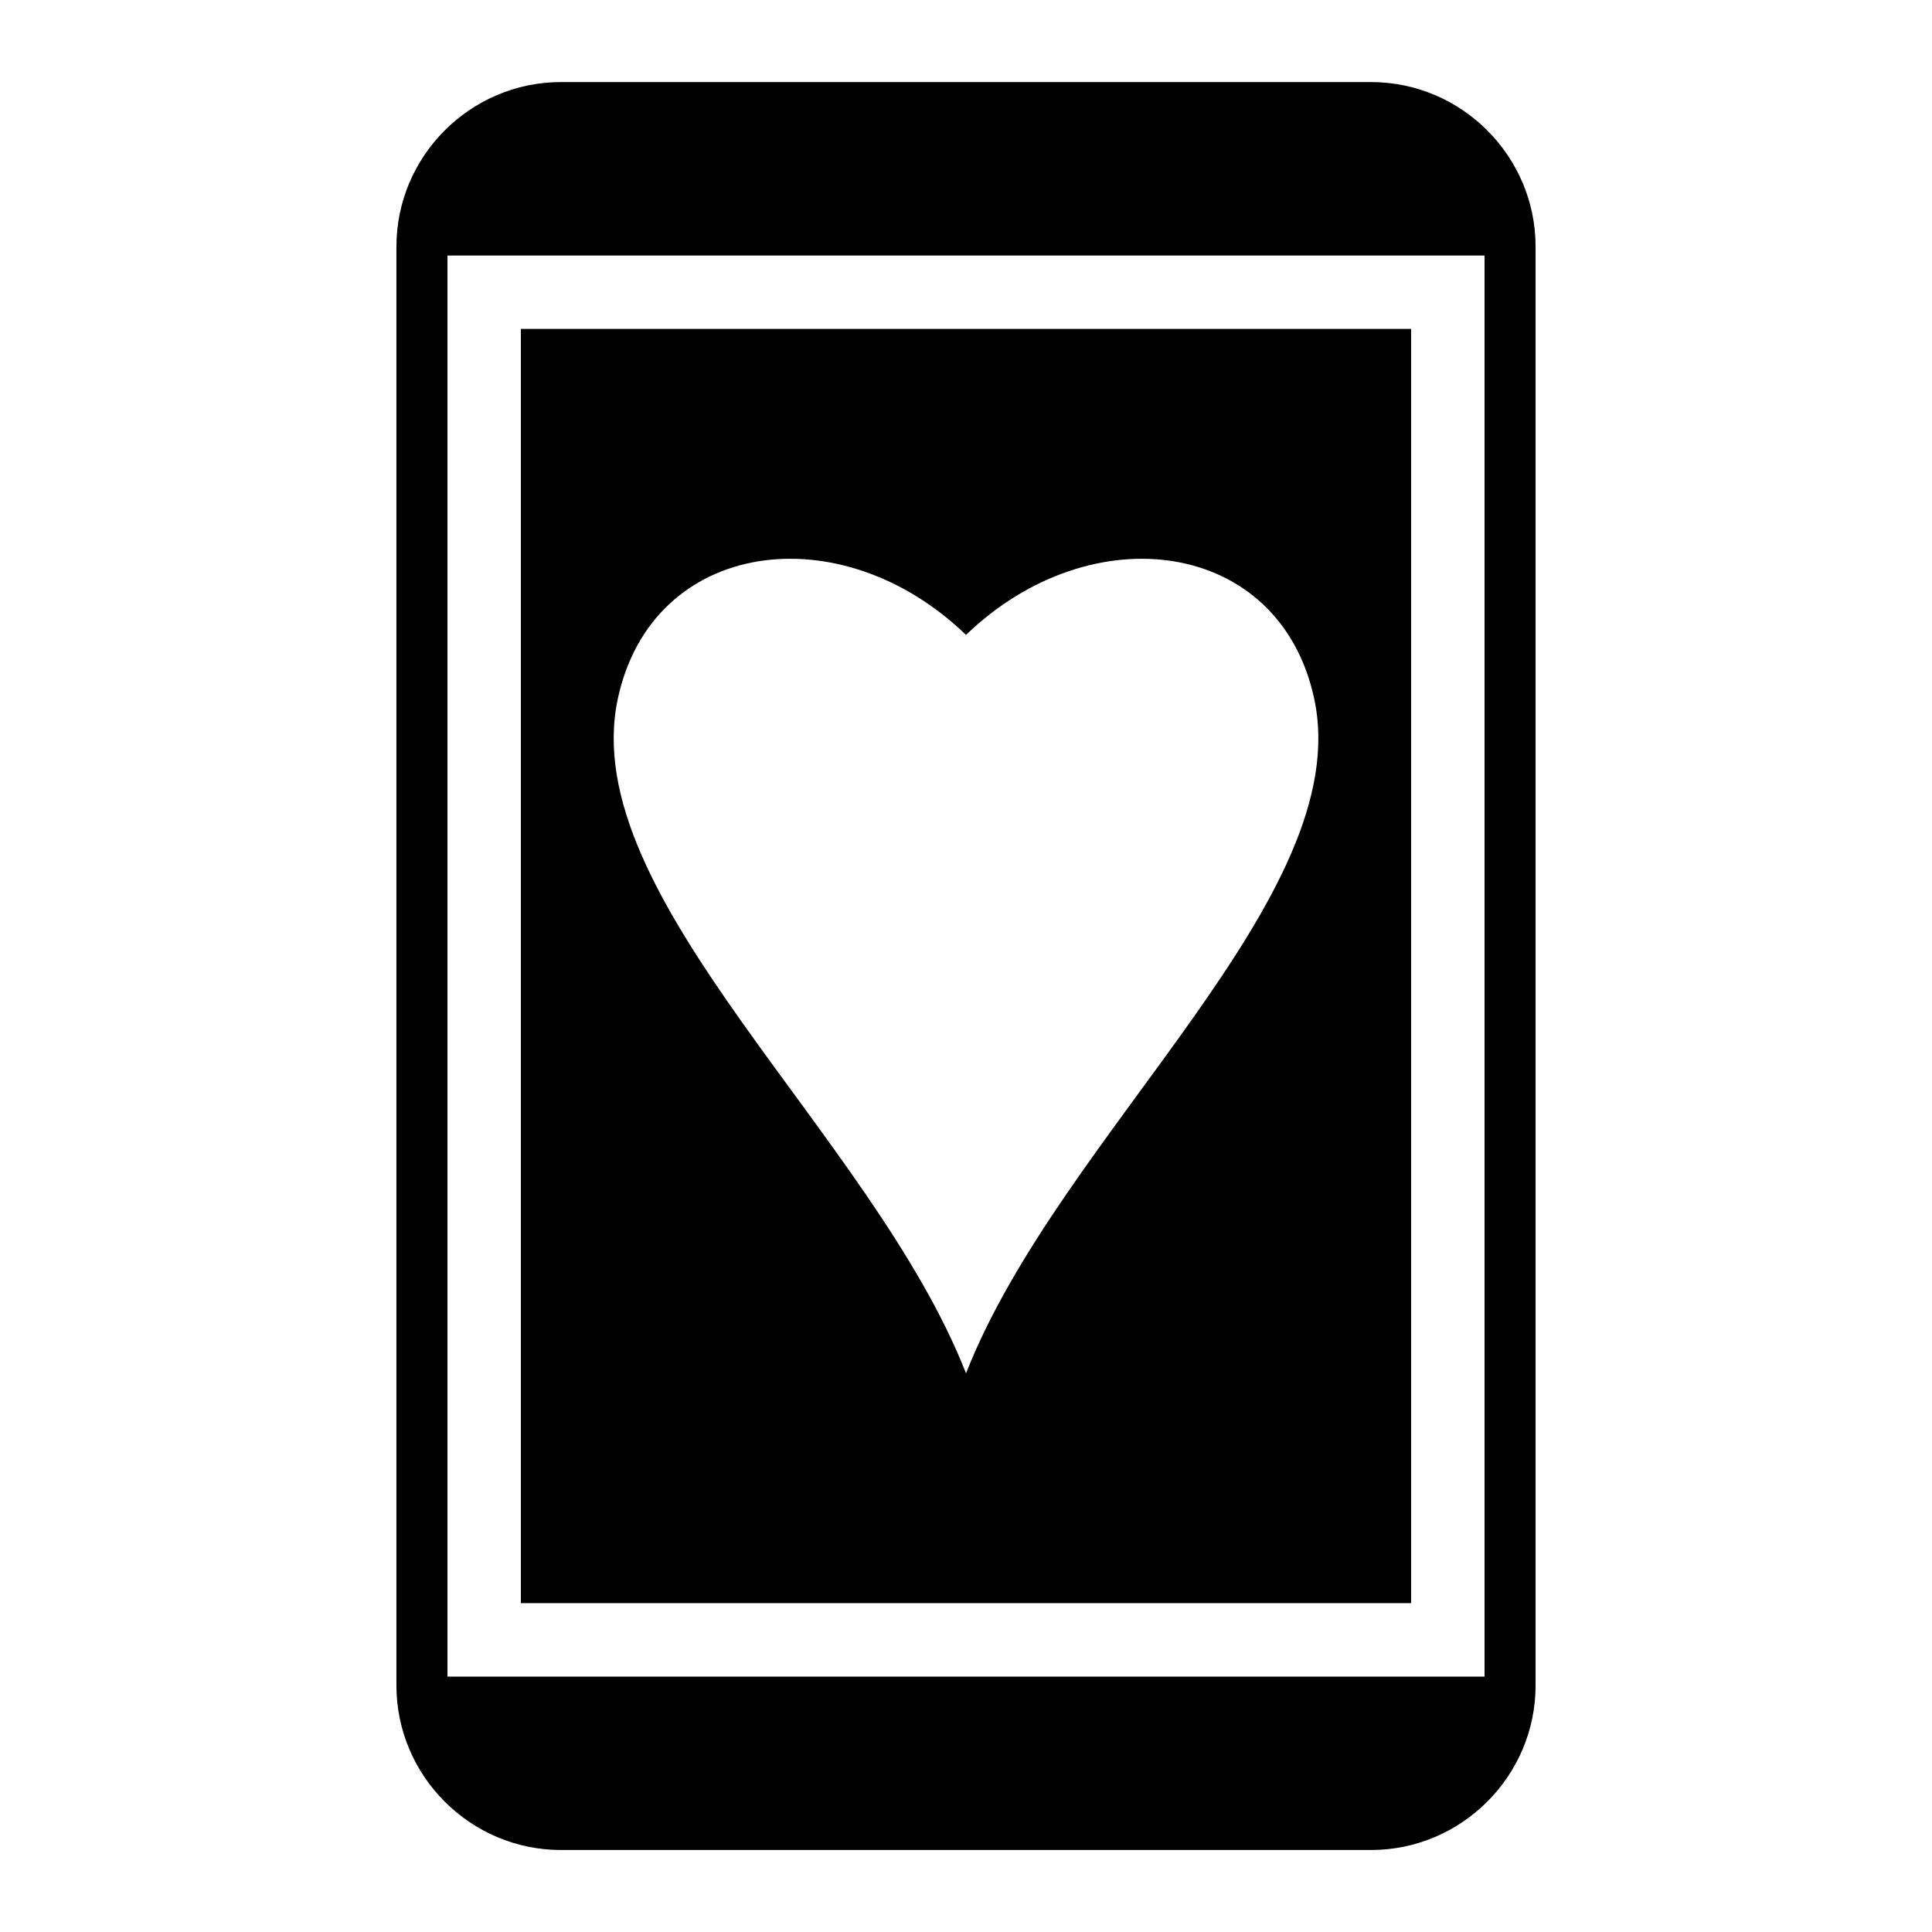 <?xml version="1.0" encoding="UTF-8"?>
<!-- Uploaded to: SVG Repo, www.svgrepo.com, Generator: SVG Repo Mixer Tools -->
<svg fill="#000000" width="800px" height="800px" version="1.1" viewBox="144 144 512 512" xmlns="http://www.w3.org/2000/svg">
 <path d="m292.66 165.75h214.68c23.988 0 43.605 19.617 43.605 43.605v381.31c0 23.988-19.617 43.605-43.605 43.605h-214.68c-23.988 0-43.605-19.617-43.605-43.605v-381.31c0-23.988 19.617-43.605 43.605-43.605zm-10.625 65.414h235.92v337.69h-235.92zm117.97 276.78c24.879-63.512 103.61-126.3 92.258-178.86-9.129-42.215-58.945-48.984-92.258-16.824-33.312-32.164-83.129-25.391-92.258 16.824-11.352 52.566 67.379 115.34 92.258 178.86zm-137.42-296.23h274.84v376.61h-274.84z" fill-rule="evenodd"/>
</svg>